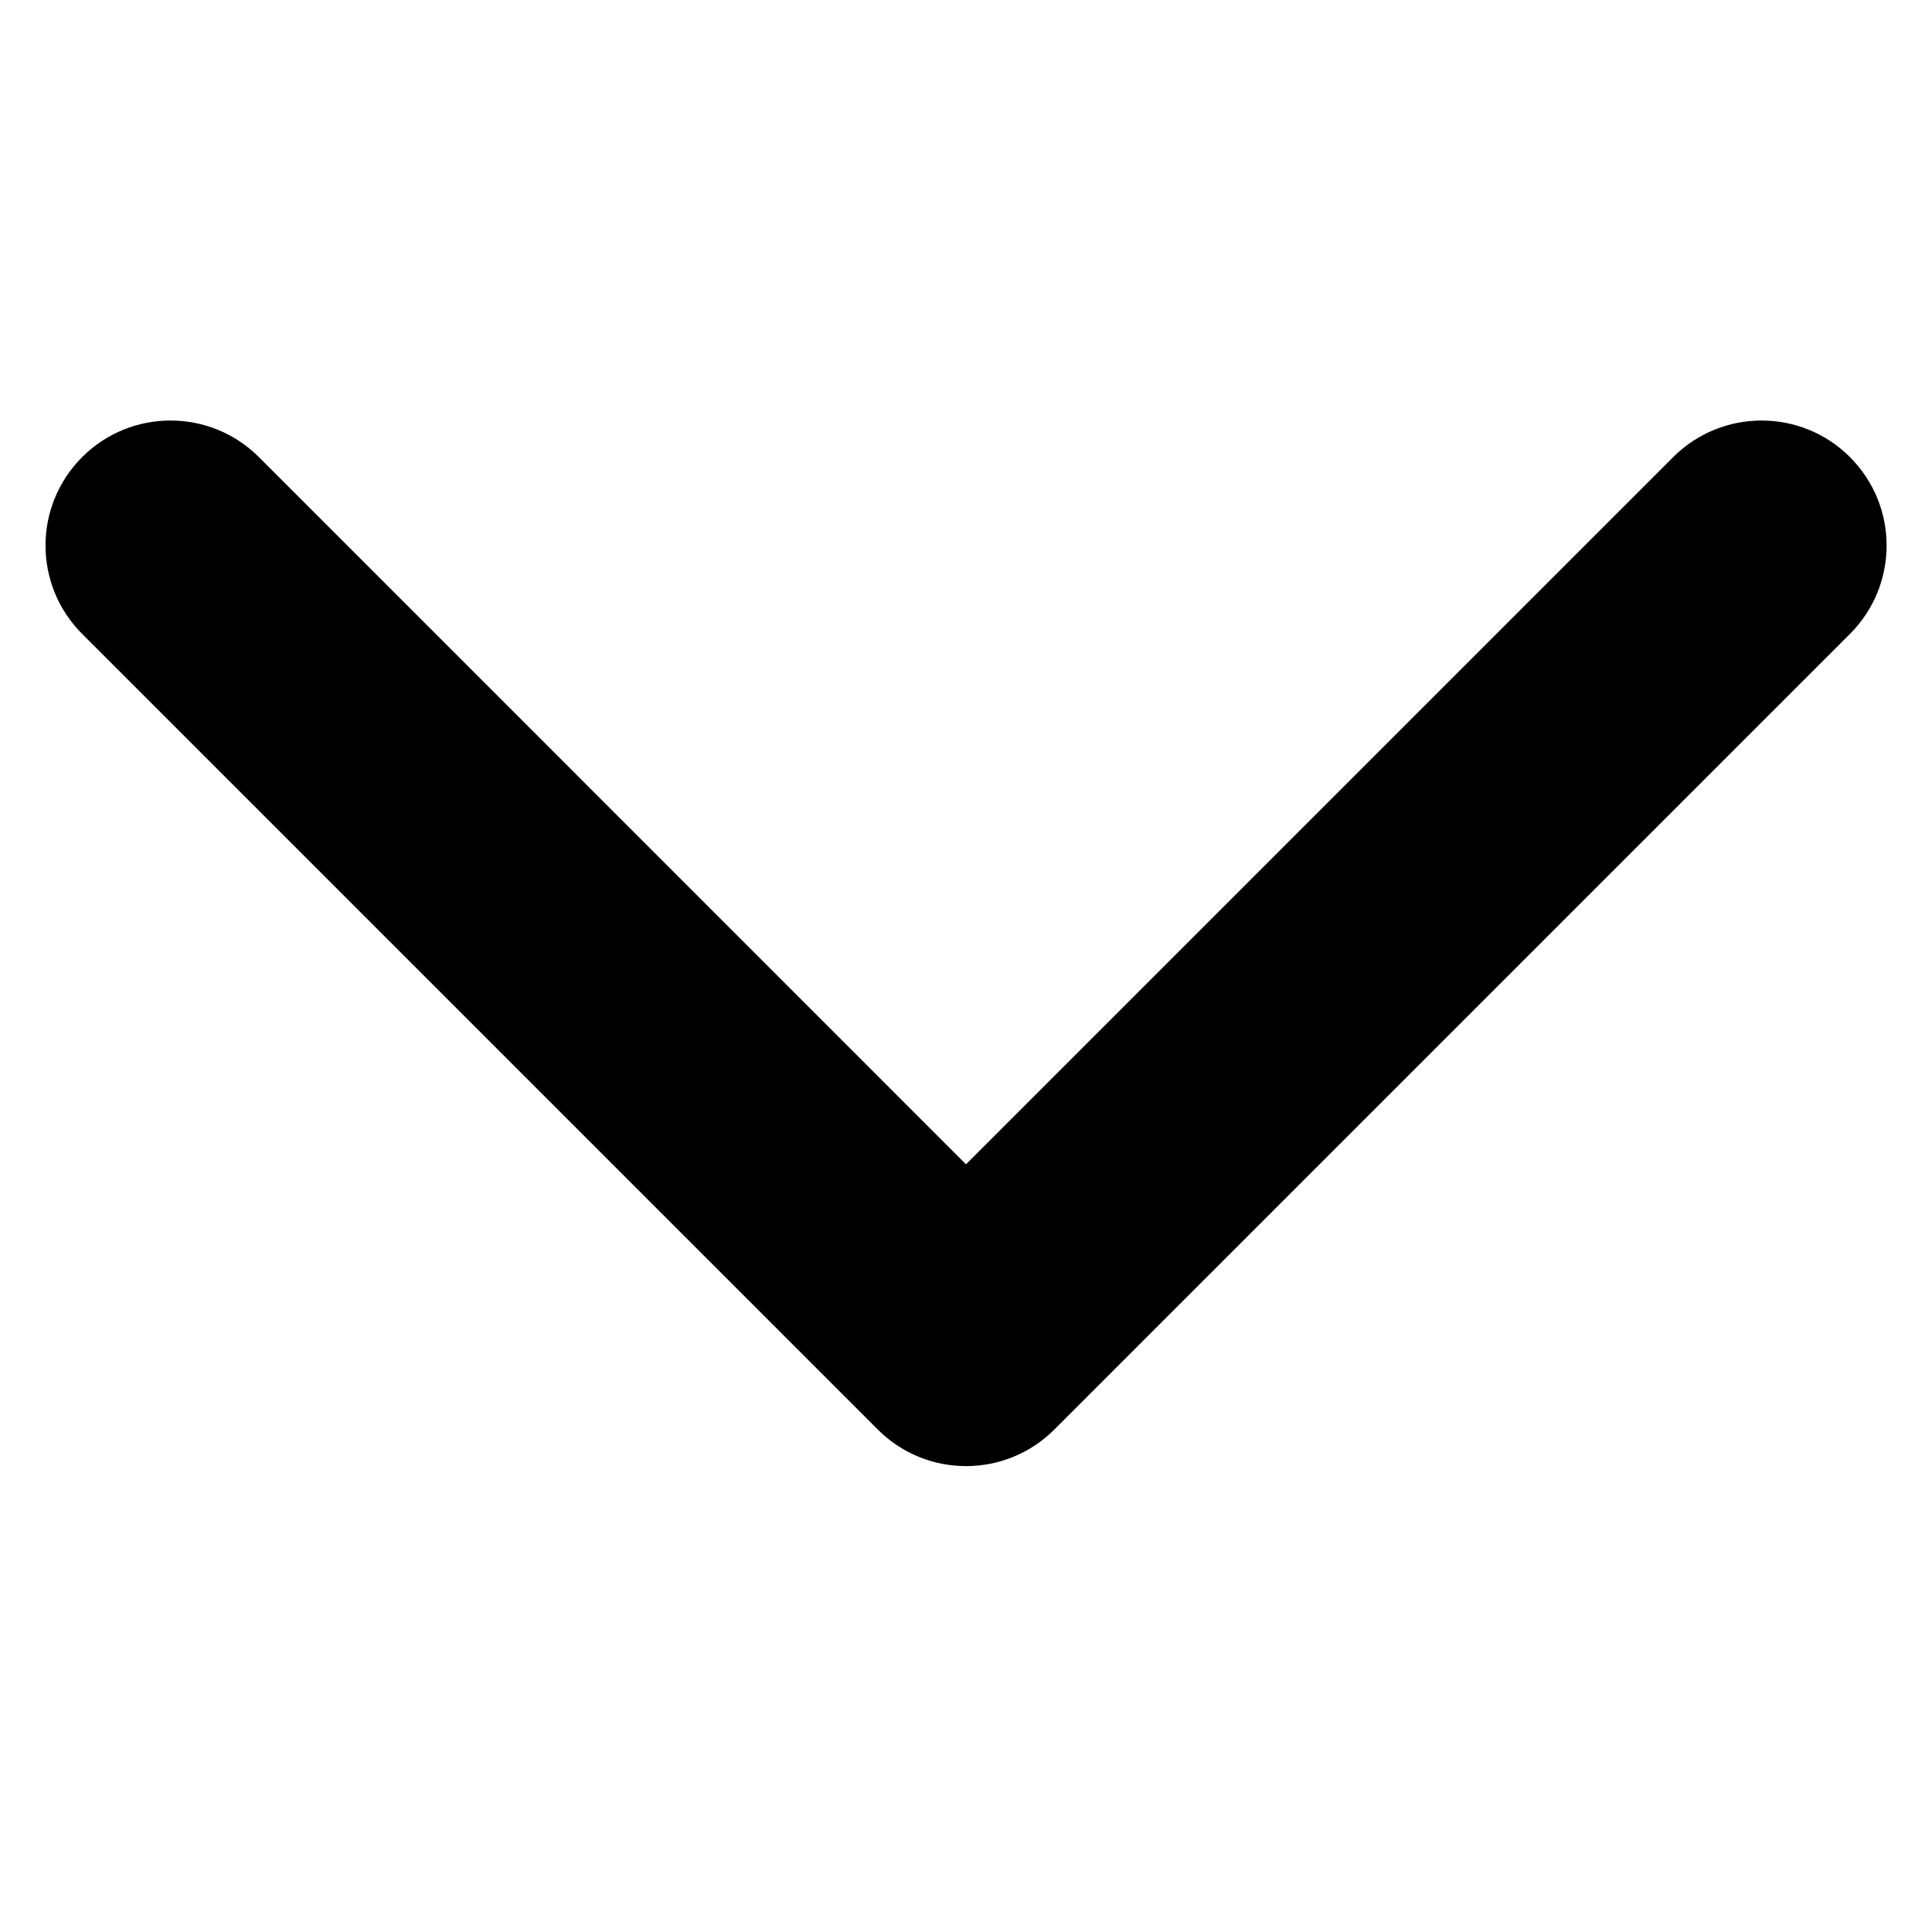 <svg width="17" height="17" viewBox="0 0 17 17" fill="none" xmlns="http://www.w3.org/2000/svg">
<path fill-rule="evenodd" clip-rule="evenodd" d="M0.723 4.022C1.152 3.593 1.849 3.593 2.278 4.022L8.5 10.245L14.723 4.022C15.152 3.593 15.849 3.593 16.278 4.022C16.708 4.452 16.708 5.148 16.278 5.578L9.278 12.578C8.849 13.008 8.152 13.008 7.723 12.578L0.723 5.578C0.293 5.148 0.293 4.452 0.723 4.022Z" className="hover-color" fill="black" />
</svg>

